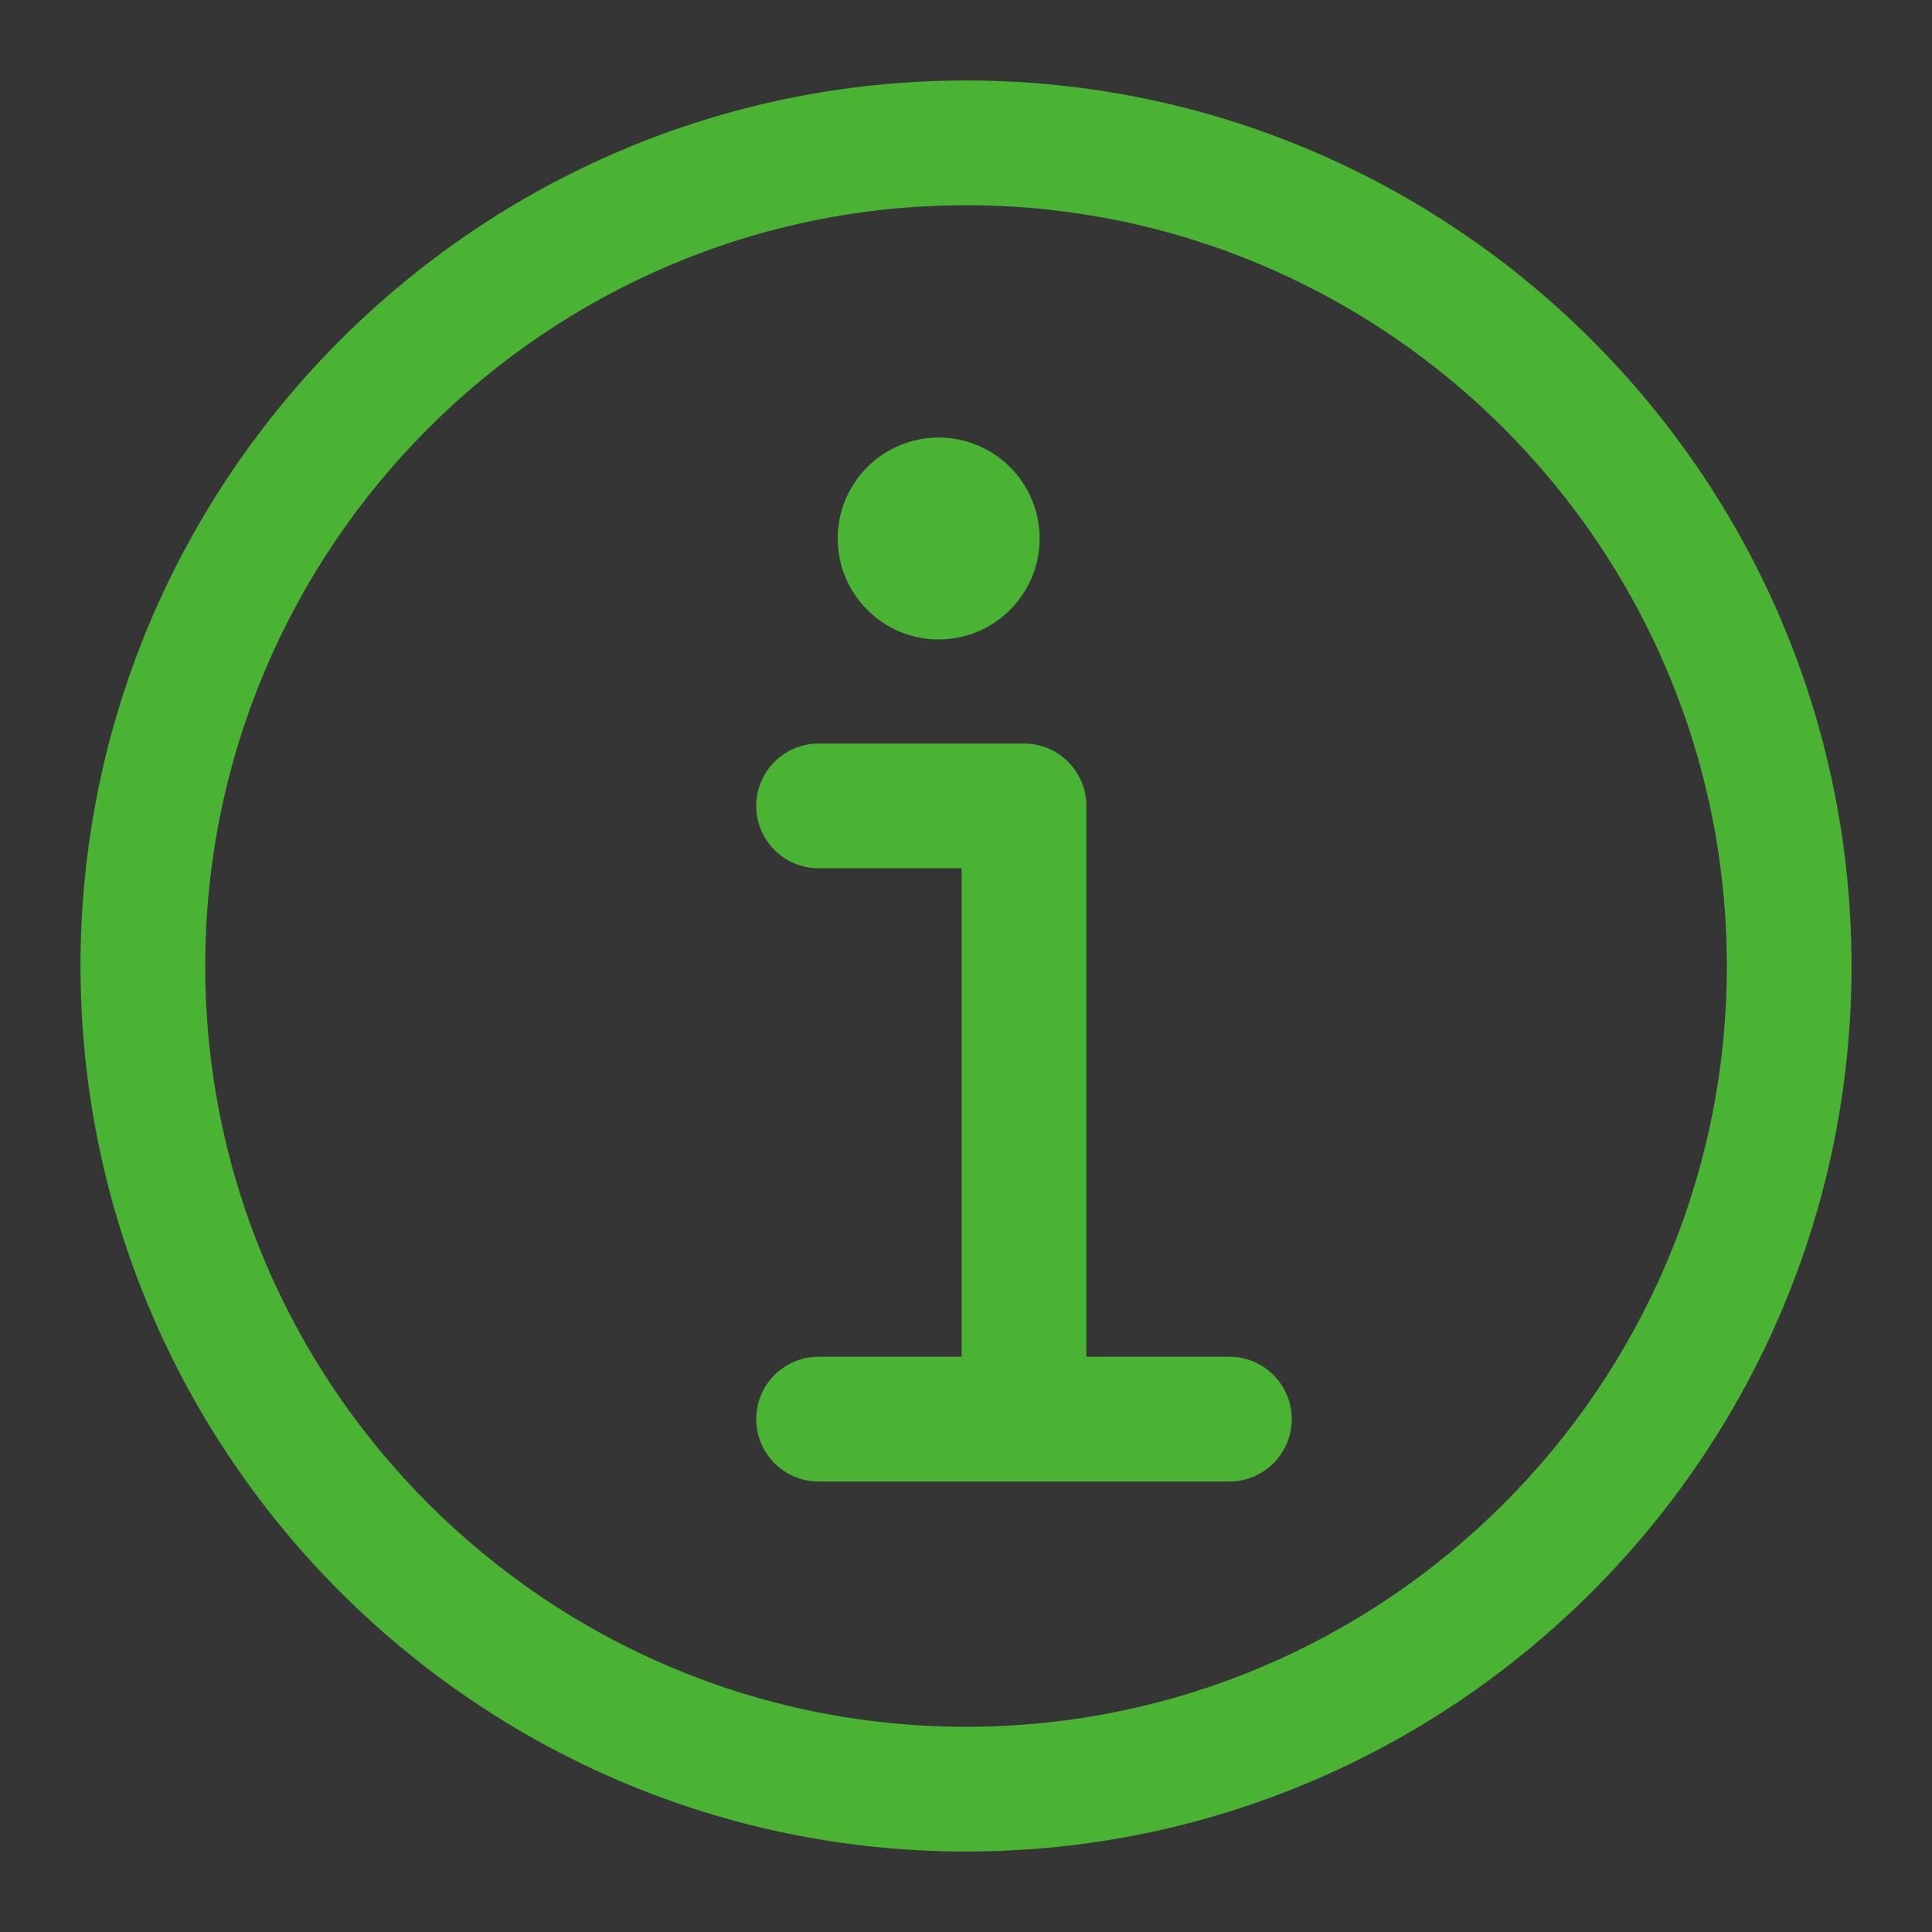 <svg width="40" height="40" viewBox="0 0 40 40" fill="none" xmlns="http://www.w3.org/2000/svg">
<rect x="0" y="0" width="40" height="40" fill="#333333" stroke="none"/>
<rect width="40" height="40" fill="white" fill-opacity="0.01"/>
<path fill-rule="evenodd" clip-rule="evenodd" d="M20.001 4.249C28.686 4.249 35.752 11.314 35.752 20C35.752 28.686 28.686 35.751 20.001 35.751C11.315 35.751 4.249 28.686 4.249 20C4.249 11.314 11.315 4.249 20.001 4.249ZM20.001 38.334C30.11 38.334 38.334 30.109 38.334 20C38.334 9.891 30.11 1.666 20.001 1.666C9.891 1.666 1.667 9.891 1.667 20C1.667 30.109 9.891 38.334 20.001 38.334Z" fill="#4AB333"/>
<path fill-rule="evenodd" clip-rule="evenodd" d="M16.948 28.09C16.235 28.09 15.657 28.669 15.657 29.381C15.657 30.094 16.235 30.673 16.948 30.673H25.453C26.166 30.673 26.744 30.094 26.744 29.381C26.744 28.669 26.166 28.09 25.453 28.09H22.492V16.686C22.492 15.973 21.913 15.394 21.201 15.394H16.948C16.235 15.394 15.657 15.973 15.657 16.686C15.657 17.398 16.235 17.977 16.948 17.977H19.91V28.09H16.948Z" fill="#4AB333"/>
<path fill-rule="evenodd" clip-rule="evenodd" d="M19.434 13.239C20.588 13.239 21.524 12.303 21.524 11.149C21.524 9.994 20.588 9.059 19.434 9.059C18.28 9.059 17.344 9.994 17.344 11.149C17.344 12.303 18.28 13.239 19.434 13.239Z" fill="#4AB333"/>
</svg>
